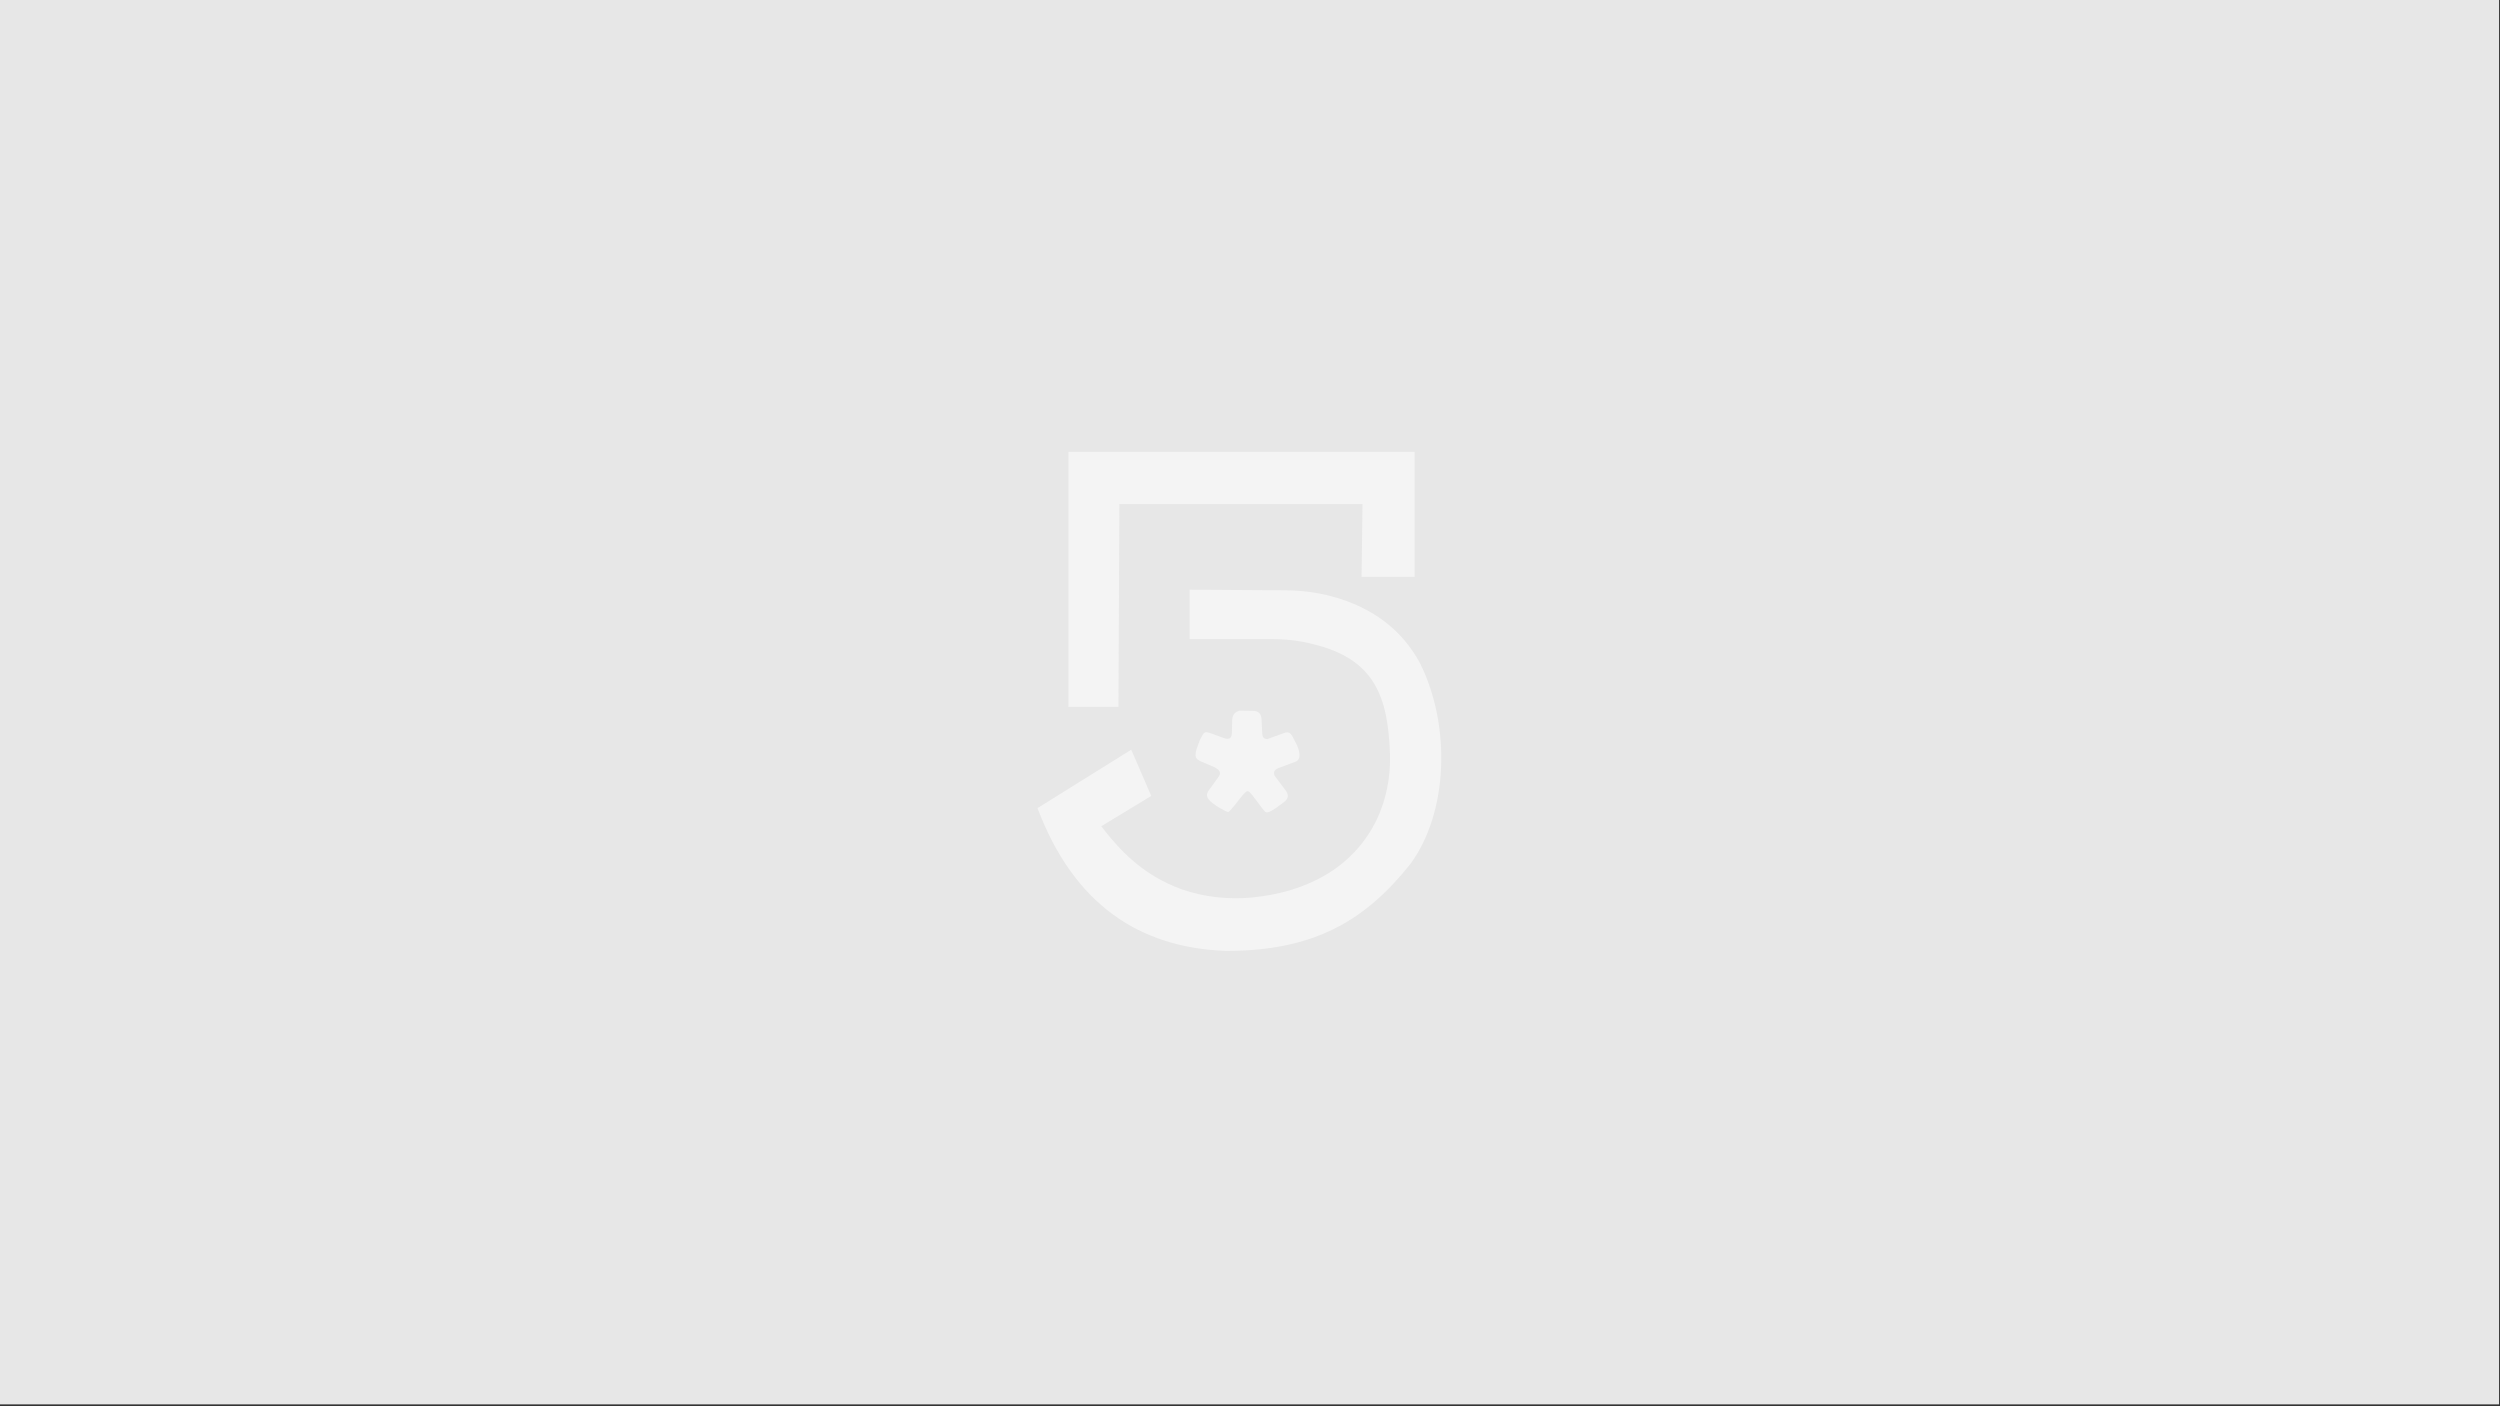 <svg id="Layer_1" xmlns="http://www.w3.org/2000/svg" viewBox="0 0 800 450"><rect x="0" y="0" width="800" height="450" fill="#333333" stroke="none"/><style>.st1{fill:#f4f4f4}</style><path d="M-.3-.6h800v450H-.3V-.6z" fill="#e7e7e7"/><path class="st1" d="M435.7 184.6h17v-40H341.9v81.6h16l.3-64.9H436z"/><path class="st1" d="M380.7 188.7v15.8h26.1c4.6 0 9.2.5 13.7 1.7 19.3 4.8 23.7 16.6 24.3 35.3.2 7.2-1.2 14.4-4.3 20.9-7.3 14.9-21.7 23-39.8 24.8-7.6.7-15.3-.1-22.5-2.6-12.7-4.6-20.1-12.8-25.8-20.2l16-9.7-6.4-14.8-30 18.7c11.6 30.7 32.5 44.7 60.4 45.7 28.5 0 44.7-10 58.9-27.8 12.1-16.4 13.1-44.2 3.1-64.3-5.8-10.7-15.2-17.8-28-21.3-5.1-1.4-10.3-2-15.6-2l-30.1-.2z"/><path class="st1" d="M384 236.7c1.4-2.7 1.4-2.7 3.6-2l4.1 1.5c1.4.4 2.3.4 2.5-1.5l.1-4.3c.1-1.6.8-2.6 2.4-3l4.7.1c1.6.2 2.3 1.2 2.3 2.9l.2 3.9c0 1.7.6 2.2 1.7 2.2l5.2-1.9c2.2-.9 2.6.8 3.7 2.8l.6 1.2c1 2.4 1.1 4.4-.4 5.1l-5.4 2c-2.1.7-1.7 2.1-1.3 2.7l3.3 4.4c1.2 1.5 1.1 2.8-.6 4l-2.6 1.9c-3.1 2-3 1.4-4.3-.2l-3.1-4.1c-1.5-1.7-1.5-1.6-3.1.1l-2.6 3.3c-2.2 2.5-1.7 2.2-2.9 1.7l-2.2-1.2c-2.6-1.7-4.8-3.2-3-5.5l3.1-4.3c.9-1.3.2-2.2-1.4-3l-4.2-1.8c-1.8-.8-2.2-1.4-1.5-4l1.1-3z"/></svg>